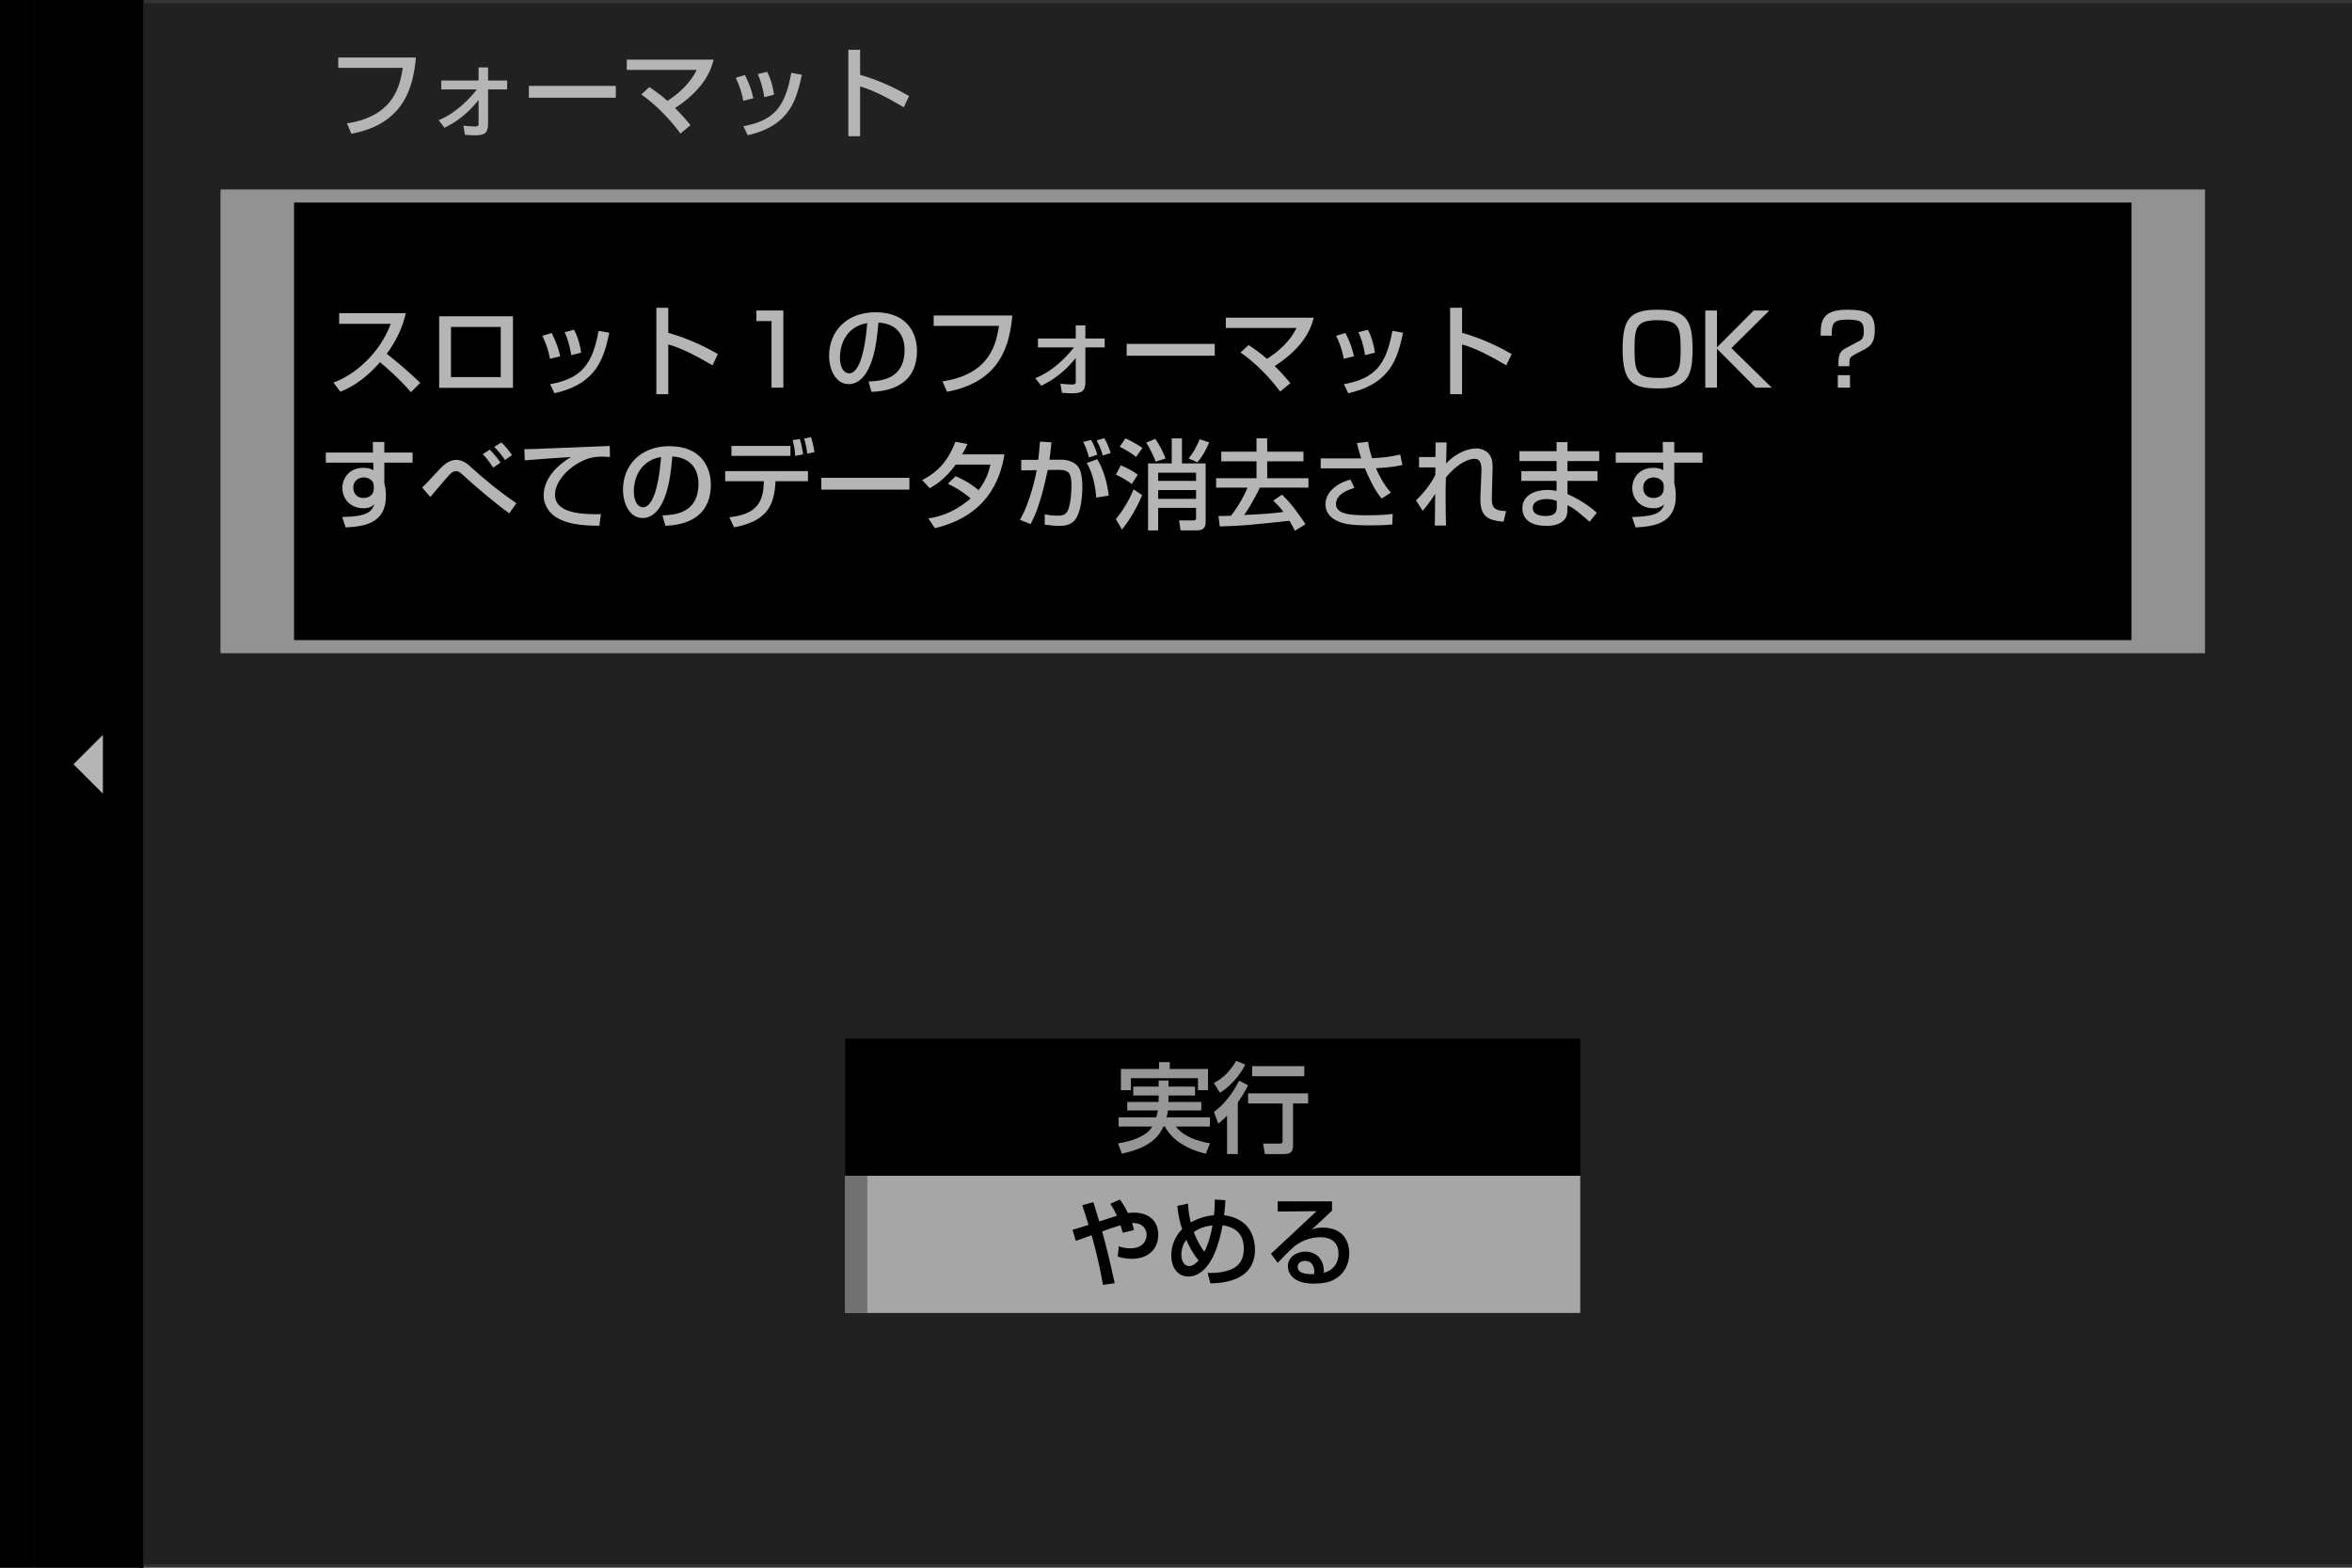<?xml version="1.0" encoding="utf-8"?>
<!-- Generator: Adobe Illustrator 16.0.3, SVG Export Plug-In . SVG Version: 6.00 Build 0)  -->
<!DOCTYPE svg PUBLIC "-//W3C//DTD SVG 1.1//EN" "http://www.w3.org/Graphics/SVG/1.1/DTD/svg11.dtd">
<svg version="1.1" xmlns="http://www.w3.org/2000/svg" xmlns:xlink="http://www.w3.org/1999/xlink" x="0px" y="0px" width="320px"
	 height="213.334px" viewBox="0 0 320 213.334" enable-background="new 0 0 320 213.334" xml:space="preserve">
<rect x="0" y="0" width="320" height="213.334" fill="#333333" stroke="none"/>
<g id="レイヤー_1">
	<rect x="4.503" y="0.003" width="14.999" height="213.331"/>
	<rect y="0.003" width="4.501" height="213.331"/>
	<g>
		<rect x="19.002" fill="none" width="0.5" height="213.334"/>
		
			<linearGradient id="SVGID_1_" gradientUnits="userSpaceOnUse" x1="-439.089" y1="821.681" x2="-436.804" y2="821.681" gradientTransform="matrix(0 93.334 93.334 0 -76671.164 40981.719)">
			<stop  offset="0" style="stop-color:#000000"/>
			<stop  offset="0.434" style="stop-color:#000000"/>
			<stop  offset="1" style="stop-color:#000000"/>
		</linearGradient>
		<rect x="19.002" fill="url(#SVGID_1_)" width="0.5" height="213.334"/>
	</g>
	<rect x="19.502" y="0.45" fill="#212121" width="300.498" height="212.44"/>
	<polygon fill="#B5B5B5" points="10,104.003 14,100.001 14,108.001 	"/>
	<rect x="40.001" y="27.557" width="249.998" height="59.557"/>
	<path fill="#929292" d="M30,88.891h269.998V25.782H30V88.891z M289.999,87.114H40.001V27.557h249.998V87.114z"/>
	<rect x="115.237" y="141.57" width="99.525" height="18.193"/>
	<path d="M214.526,159.532h-99.055v-17.728h99.055V159.532z M215.001,141.335H115v18.668h100.001V141.335z"/>
	<g opacity="0.6">
		<g>
			<rect x="115" y="160.003" fill="none" width="100.001" height="18.667"/>
			<rect x="115" y="160.003" fill="#FFFFFF" width="100.001" height="18.667"/>
		</g>
	</g>
	<rect x="115.003" y="160.003" fill="#717171" width="2.997" height="18.667"/>
</g>
<g id="text">
	<g>
		<path fill="#B5B5B5" d="M45.375,52.058c2.887-1.038,6.288-3.943,7.785-7.993h-7.017v-1.451h9.068
			c-0.189,0.799-0.662,2.903-2.591,5.528c1.578,1.251,3.118,2.558,4.56,3.956l-1.268,1.266c-1.525-1.773-3.588-3.572-4.209-4.077
			c-1.565,1.784-3.265,3.169-5.398,4.022L45.375,52.058z"/>
		<path fill="#B5B5B5" d="M69.791,43.041v9.736h-10.04v-9.736H69.791z M68.13,44.492h-6.772v6.821h6.772V44.492z"/>
		<path fill="#B5B5B5" d="M74.829,48.821c-0.202-1.104-0.541-2.104-1.038-3.129l1.268-0.375c0.634,1.279,0.904,2.052,1.161,3.171
			L74.829,48.821z M74.844,52.284c4.29-0.786,5.76-2.69,6.598-7.259l1.458,0.253c-0.715,3.236-1.538,6.914-7.462,8.231
			L74.844,52.284z M77.717,48.328c-0.217-1.492-0.581-2.41-0.891-3.131l1.282-0.319c0.606,1.159,0.849,2.318,0.958,3.118
			L77.717,48.328z"/>
		<path fill="#B5B5B5" d="M90.919,41.881v3.41c3.28,0.919,5.843,2.371,6.747,2.89l-0.728,1.533
			c-1.512-0.893-4.171-2.372-6.019-2.837v6.767H89.3V41.881H90.919z"/>
		<path fill="#B5B5B5" d="M106.577,42.254v10.497h-1.606v-9.058h-2.063v-1.439H106.577z"/>
		<path fill="#B5B5B5" d="M118.175,51.911c1.605-0.066,4.898-0.213,4.898-4.342c0-1.053-0.366-3.476-3.55-3.676
			c-0.215,2.21-0.445,4.595-1.47,6.5c-0.229,0.414-1.025,1.878-2.591,1.878c-1.768,0-2.659-1.998-2.659-3.864
			c0-3.21,2.293-5.913,6.301-5.913c4.481,0,5.655,3.036,5.655,5.222c0,5.288-4.792,5.542-6.194,5.608L118.175,51.911z
			 M114.274,48.607c0,1.439,0.568,2.2,1.242,2.2c1.808,0,2.335-4.983,2.47-6.848C114.761,44.52,114.274,47.436,114.274,48.607z"/>
		<path fill="#B5B5B5" d="M137.731,42.934c-0.351,3.875-1.525,9.031-8.891,10.376l-0.608-1.411c6.545-0.985,7.3-5.196,7.691-7.554
			h-8.893v-1.411H137.731z"/>
		<path fill="#B5B5B5" d="M140.855,51.459c2.389-0.921,4.412-3.052,5.262-4.184h-4.898v-1.212h5.141v-1.784h1.308v1.784h2.631v1.212
			h-2.631v4.704c0,1.278-0.525,1.543-1.874,1.543c-0.149,0-0.621-0.013-1.31-0.066l-0.215-1.251c0.472,0.053,1.106,0.12,1.578,0.12
			c0.485,0,0.513-0.16,0.513-0.345v-3.265c-1.97,2.464-3.967,3.423-4.696,3.783L140.855,51.459z"/>
		<path fill="#B5B5B5" d="M165.271,46.796v1.611h-11.982v-1.611H165.271z"/>
		<path fill="#B5B5B5" d="M174.171,53.284c-1.283-1.771-3.389-3.956-5.398-5.315l1.106-1.012c1.176,0.773,1.877,1.332,2.495,1.877
			c1.675-1.065,3.16-2.436,4.034-4.208h-9.631v-1.4h11.969c-0.191,0.706-0.596,2.304-2.323,4.143
			c-0.716,0.773-1.741,1.652-2.994,2.438c0.984,0.972,1.672,1.797,2.131,2.33L174.171,53.284z"/>
		<path fill="#B5B5B5" d="M182.828,48.821c-0.202-1.104-0.54-2.104-1.04-3.129l1.268-0.375c0.636,1.279,0.904,2.052,1.162,3.171
			L182.828,48.821z M182.839,52.284c4.293-0.786,5.763-2.69,6.601-7.259l1.455,0.253c-0.713,3.236-1.536,6.914-7.46,8.231
			L182.839,52.284z M185.713,48.328c-0.213-1.492-0.58-2.41-0.89-3.131l1.283-0.319c0.606,1.159,0.849,2.318,0.959,3.118
			L185.713,48.328z"/>
		<path fill="#B5B5B5" d="M198.92,41.881v3.41c3.278,0.919,5.843,2.371,6.747,2.89l-0.731,1.533
			c-1.51-0.893-4.167-2.372-6.016-2.837v6.767h-1.62V41.881H198.92z"/>
		<path fill="#B5B5B5" d="M230.28,47.503c0,3.649-0.702,5.354-4.575,5.354c-3.656,0-4.938-0.84-4.938-5.354
			c0-4.064,0.944-5.356,4.748-5.356C229.186,42.147,230.28,43.267,230.28,47.503z M222.387,47.503c0,3.21,0.335,3.928,3.293,3.928
			c2.818,0,2.98-1.185,2.98-3.928c0-3.024-0.269-3.93-3.146-3.93C222.63,43.573,222.387,44.532,222.387,47.503z"/>
		<path fill="#B5B5B5" d="M238.597,42.254h2.131l-5.166,5.115l5.489,5.382h-2.197l-5.251-5.288v5.288h-1.591V42.254h1.591v5.009
			L238.597,42.254z"/>
		<path fill="#B5B5B5" d="M252.362,48.235c-0.754,0.4-0.754,0.52-0.754,1.598h-1.484c0.011-1.264,0.011-1.931,0.956-2.436
			l1.741-0.921c0.419-0.213,0.757-0.386,0.757-1.317c0-1.306-0.297-1.667-2.267-1.667c-1.984,0-2.106,0.601-2.091,2.185h-1.511
			c0-1.931,0.132-3.53,3.616-3.53c2.697,0,3.748,0.505,3.748,2.73c0,1.626-0.471,2.172-1.404,2.664L252.362,48.235z M251.7,51.059
			v1.692h-1.657v-1.692H251.7z"/>
	</g>
	<g>
		<path fill="#969696" d="M158.979,149.081v0.878h4.461v1.146h-4.527c-0.041,0.295-0.094,0.559-0.2,0.945h5.899v1.253h-4.634
			c1.104,1.44,3.104,2.01,4.634,2.278l-0.547,1.426c-3.183-0.771-4.888-2.334-5.566-3.704h-0.213
			c-0.467,1.014-1.413,2.785-5.648,3.689l-0.533-1.396c0.853-0.147,2.558-0.427,3.93-1.44c0.345-0.254,0.599-0.625,0.731-0.853
			h-4.568v-1.253h5.115c0.066-0.214,0.132-0.467,0.226-0.945h-4.169v-1.146h4.263v-0.878h-3.451v-1.213h3.451v-0.826h1.345v0.826
			h3.609v1.213H158.979z M157.686,144.539h1.466v0.93h5.208v2.881h-1.371v-1.628h-9.125v1.628h-1.359v-2.881h5.181V144.539z"/>
		<path fill="#969696" d="M169.423,144.87c-0.492,1.04-1.734,2.771-3.439,3.836l-0.823-1.319c0.797-0.451,1.918-1.157,3.035-3.021
			L169.423,144.87z M169.809,147.681c-0.269,0.522-0.68,1.334-1.4,2.345v7.022h-1.462v-5.236c-0.522,0.548-0.842,0.801-1.202,1.092
			l-0.584-1.599c1.943-1.386,3.076-3.568,3.425-4.233L169.809,147.681z M177.974,148.787v1.371h-2.05v5.703
			c0,1.065-0.496,1.187-1.426,1.187h-2.4l-0.25-1.426h2.224c0.29,0,0.427-0.04,0.427-0.36v-5.104h-4.689v-1.371H177.974z
			 M177.456,145.083v1.374h-7.089v-1.374H177.456z"/>
	</g>
	<g>
		<path d="M152.365,163.232c0.279,0.386,0.667,0.93,1.093,1.838c0.16-0.015,0.398-0.056,0.799-0.056c1.959,0,3.33,1.055,3.33,3.024
			c0,1.878-1.292,3.264-3.624,3.264c-0.878,0-1.438-0.173-1.891-0.306l0.146-1.399c0.334,0.121,0.827,0.279,1.573,0.279
			c1.771,0,2.212-1.169,2.212-1.809c0-0.455-0.228-1.679-1.973-1.639c0.106,0.346,0.162,0.573,0.253,0.959l-1.532,0.371
			c-0.079-0.294-0.132-0.507-0.292-1.025c-0.946,0.269-1.611,0.508-2.504,0.838c0.573,2.132,0.946,3.547,1.705,7.049l-1.599,0.228
			c-0.533-3.156-1.266-5.795-1.545-6.754c-0.333,0.117-1.839,0.665-2.144,0.771l-0.454-1.518c0.601-0.162,0.921-0.243,2.185-0.669
			c-0.333-1.051-0.558-1.782-0.853-2.676l1.507-0.411c0.186,0.569,0.412,1.315,0.797,2.624c0.388-0.137,2.119-0.694,2.413-0.775
			c-0.373-0.798-0.68-1.279-0.906-1.624L152.365,163.232z"/>
		<path d="M166.726,163.324c-0.029,0.427-0.081,1.305-0.177,2.04c0.441,0.065,1.481,0.213,2.466,0.918
			c1.44,1.052,1.731,2.742,1.731,3.741c0,4.45-4.66,4.583-6.071,4.623l-0.375-1.437c0.493,0.025,1.746,0.077,3.065-0.416
			c0.44-0.172,1.862-0.705,1.862-2.862c0-2.689-2.039-3.05-2.892-3.197c-1.103,6.06-3.396,6.979-4.646,6.979
			c-1.386,0-2.332-1.132-2.332-2.889c0-1.131,0.401-2.465,1.479-3.571c-0.094-0.25-0.493-1.426-0.652-3.157l1.451-0.319
			c0.026,0.507,0.081,1.4,0.373,2.572c1.251-0.694,2.266-0.893,3.158-0.984c0.066-0.603,0.118-1.319,0.118-2.132L166.726,163.324z
			 M161.397,168.708c-0.229,0.331-0.667,0.985-0.667,2.036c0,0.933,0.439,1.547,1.079,1.547c0.492,0,0.974-0.441,1.266-0.761
			C162.369,170.678,161.836,169.719,161.397,168.708z M163.859,170.344c0.603-1.173,0.974-2.757,1.105-3.595
			c-0.918,0.118-1.689,0.306-2.543,0.919C162.94,169.054,163.514,169.877,163.859,170.344z"/>
		<path d="M181.229,163.482v1.268c-0.624,0.573-1.613,1.518-2.237,2.091c-0.147,0.147-0.279,0.265-0.544,0.493
			c0.386-0.158,0.665-0.279,1.503-0.279c3.45,0,3.623,2.796,3.623,3.49c0,1.386-0.599,2.569-1.613,3.304
			c-0.676,0.479-1.528,0.827-3.248,0.827c-3.491,0-3.491-2.172-3.491-2.359c0-1.305,1.268-1.999,2.385-1.999
			c1.294,0,2.598,0.908,2.506,2.893c1.996-0.573,1.996-2.293,1.996-2.599c0-1.918-1.518-2.252-2.448-2.252
			c-1.293,0-2.425,0.426-3.476,1.172c-1,0.907-1.64,1.558-2.345,2.318l-0.922-1.238c0.319-0.279,5.475-5.101,6.206-5.795
			l-5.284,0.055v-1.389H181.229z M178.819,172.996c0-0.095-0.041-1.414-1.265-1.414c-0.628,0-0.999,0.359-0.999,0.815
			c0,1,1.503,1,2.208,1C178.809,173.21,178.819,173.114,178.819,172.996z"/>
	</g>
	<g>
		<path fill="#B5B5B5" d="M50.726,60.145h1.563v1.438h3.846v1.373H52.29v2.822c0.096,0.388,0.217,0.908,0.217,1.692
			c0,3.877-3.131,4.169-5.479,4.303l-0.472-1.413c3.348-0.066,4.048-0.706,4.358-1.731c-0.296,0.254-0.606,0.533-1.483,0.533
			c-1.701,0-2.848-1.226-2.848-2.758c0-1.266,0.863-2.743,2.888-2.743c0.606,0,0.97,0.132,1.336,0.32l-0.028-1.025H44.33v-1.373
			h6.422L50.726,60.145z M50.86,66.232c0-0.414-0.094-0.626-0.27-0.812c-0.296-0.307-0.702-0.454-1.093-0.454
			c-0.606,0-1.43,0.373-1.43,1.4c0,0.798,0.5,1.398,1.389,1.398c0.742,0,1.404-0.414,1.404-1.279V66.232z"/>
		<path fill="#B5B5B5" d="M69.286,69.855c-1.863-1.319-5.141-4.128-5.911-4.862c-0.674-0.626-0.944-0.88-1.308-0.88
			c-0.432,0-0.742,0.307-0.932,0.507c-0.432,0.452-2.227,2.583-2.59,3.009l-1.121-1.292c0.553-0.505,0.717-0.693,2.159-2.251
			c0.54-0.586,1.376-1.506,2.497-1.506c0.958,0,1.619,0.626,2.227,1.187c1.336,1.238,3.805,3.276,5.95,4.714L69.286,69.855z
			 M67.099,63.634c-0.081-0.132-0.755-1.172-1.417-1.825l0.957-0.626c0.674,0.708,1.025,1.146,1.457,1.773L67.099,63.634z
			 M68.705,62.596c-0.541-0.787-0.823-1.132-1.472-1.786l0.985-0.599c0.608,0.599,0.904,0.959,1.444,1.718L68.705,62.596z"/>
		<path fill="#B5B5B5" d="M82.987,62.195c-0.285-0.026-0.593-0.054-1.174-0.054c-1.215,0-2.038,0.32-2.672,0.627
			c-1.916,0.946-3.63,2.771-3.63,4.569c0,2.025,2.361,2.743,6.247,2.624l-0.215,1.585c-2.901-0.015-4.345-0.347-5.573-0.974
			c-1.214-0.612-2.01-1.878-2.01-3.116c0-1.373,0.715-3.451,3.724-5.262c-2.105,0.121-4.196,0.279-6.289,0.454l-0.053-1.52
			c0.931,0,1.942-0.053,2.874-0.092c1.161-0.055,7.355-0.294,8.744-0.347L82.987,62.195z"/>
		<path fill="#B5B5B5" d="M90.131,70.134c1.605-0.066,4.898-0.213,4.898-4.342c0-1.053-0.366-3.476-3.55-3.676
			c-0.215,2.21-0.445,4.595-1.47,6.5c-0.229,0.414-1.025,1.878-2.591,1.878c-1.768,0-2.659-1.998-2.659-3.864
			c0-3.21,2.293-5.913,6.301-5.913c4.481,0,5.653,3.035,5.653,5.222c0,5.288-4.79,5.542-6.192,5.608L90.131,70.134z M86.23,66.831
			c0,1.439,0.568,2.2,1.242,2.2c1.808,0,2.333-4.983,2.469-6.848C86.717,62.743,86.23,65.659,86.23,66.831z"/>
		<path fill="#B5B5B5" d="M109.93,64.113v1.373h-4.412l-0.027,0.386c-0.23,3.225-1.404,5.077-5.613,5.889l-0.647-1.359
			c2.617-0.36,4.561-1.079,4.682-4.542l0.013-0.373h-5.262v-1.373H109.93z M107.542,60.677v1.358h-8.027v-1.358H107.542z
			 M108.177,62.035c-0.027-0.853-0.123-1.266-0.338-2.144l0.985-0.147c0.217,0.72,0.351,1.373,0.432,2.091L108.177,62.035z
			 M109.824,61.729c-0.068-0.746-0.257-1.543-0.419-2.051l0.932-0.188c0.121,0.36,0.268,0.787,0.472,2.04L109.824,61.729z"/>
		<path fill="#B5B5B5" d="M123.727,65.019v1.611h-11.981v-1.611H123.727z"/>
		<path fill="#B5B5B5" d="M130.007,64.806c0.54,0.226,1.714,0.72,3.131,1.892c1.174-1.492,1.47-2.838,1.606-3.478h-4.709
			c-1.444,1.999-2.888,2.852-3.55,3.225l-1.012-1.119c2.348-1.213,3.59-2.824,4.522-5.209l1.631,0.307
			c-0.174,0.386-0.311,0.693-0.715,1.411h5.748c-0.351,2.065-1.498,8.206-9.472,10.032l-0.876-1.319
			c0.998-0.16,3.184-0.52,5.747-2.718c-1.376-1.172-2.495-1.705-3.103-1.997L130.007,64.806z"/>
		<path fill="#B5B5B5" d="M143.062,60.198c-0.136,1.266-0.204,1.837-0.285,2.357h1.62c0.97,0,1.687,0.36,2.063,0.706
			c0.447,0.414,0.796,1.106,0.796,3.065c0,0.266,0,2.69-0.781,4.103c-0.621,1.132-1.903,1.132-2.295,1.132
			c-0.742,0-1.605-0.106-2.038-0.16v-1.411c0.23,0.039,0.864,0.186,1.742,0.186c0.432,0,1.16,0,1.47-0.853
			c0.419-1.185,0.419-3.024,0.419-3.197c0-1.479-0.162-2.197-1.687-2.185l-1.538,0.013c-0.5,2.412-1.27,5.488-2.335,7.366
			l-1.444-0.584c1.498-2.572,2.227-6.449,2.28-6.754l-2.104,0.026v-1.426l2.32-0.013c0.162-1.598,0.175-1.784,0.23-2.477
			L143.062,60.198z M148.163,62.249c-0.325-1.172-0.555-1.665-0.797-2.104l1.065-0.279c0.366,0.571,0.689,1.358,0.864,2.01
			L148.163,62.249z M149.147,67.711c-0.096-1.426-0.459-3.344-1.295-4.704l1.429-0.518c0.904,1.451,1.404,3.463,1.565,4.955
			L149.147,67.711z M150.037,61.982c-0.175-0.68-0.525-1.492-0.836-2.05l1.038-0.307c0.366,0.612,0.621,1.238,0.878,2.025
			L150.037,61.982z"/>
		<path fill="#B5B5B5" d="M152.486,63.327c1.134,0.466,1.74,0.853,2.308,1.266l-0.81,1.279c-0.311-0.239-1.106-0.812-2.159-1.279
			L152.486,63.327z M155.4,67.391c-0.566,1.319-1.525,3.169-2.752,4.674l-0.823-1.424c0.755-0.92,1.727-2.357,2.401-4.05
			L155.4,67.391z M153.12,59.652c0.54,0.239,1.349,0.652,2.321,1.304l-0.876,1.226c-0.594-0.479-1.04-0.759-2.214-1.398
			L153.12,59.652z M157.18,59.718c0.366,0.505,0.932,1.438,1.404,2.677l-1.349,0.426c-0.229-0.612-0.77-1.839-1.295-2.585
			L157.18,59.718z M159.42,63.063v-3.41h1.391v3.41h3.224v8.044c0,0.761-0.444,1.065-1.161,1.065h-2.252l-0.202-1.357h1.957
			c0.311,0,0.352-0.12,0.352-0.333v-1.372h-5.156v3.063h-1.376v-9.109H159.42z M157.572,64.327v1.119h5.156v-1.119H157.572z
			 M157.572,66.686v1.198h5.156v-1.198H157.572z M164.51,60.198c-0.394,0.985-0.894,1.891-1.595,2.718l-1.2-0.533
			c0.863-1.04,1.296-2.105,1.498-2.611L164.51,60.198z"/>
		<path fill="#B5B5B5" d="M176.173,72.227c-0.202-0.413-0.403-0.814-0.742-1.359c-5.614,0.599-6.316,0.68-9.474,0.771l-0.176-1.411
			c0.323,0.013,1.308-0.041,1.701-0.053c0.636-0.786,1.565-2.185,2.253-3.824h-4.277v-1.279h5.493v-2.291h-4.792v-1.317h4.792
			v-1.812h1.455v1.812h4.939v1.317h-4.939v2.291h5.615v1.279h-6.614c-0.646,1.373-1.576,2.971-2.132,3.73
			c2.51-0.119,3.687-0.198,5.344-0.412c-0.552-0.733-1.011-1.187-1.39-1.547l1.202-0.812c1.349,1.345,1.943,2.197,3.197,4.023
			L176.173,72.227z"/>
		<path fill="#B5B5B5" d="M186.125,60.117c0.176,1.04,0.297,1.426,0.551,2.238c1.565-0.066,2.551-0.213,3.833-0.493l0.298,1.413
			c-0.471,0.106-1.621,0.358-3.602,0.439c0.309,0.759,1.076,2.291,2.036,3.316l-1.269,0.812c-0.999-1.172-1.848-3.09-2.267-4.103
			h-6.02v-1.358h5.509c-0.354-1.132-0.489-1.692-0.581-2.091L186.125,60.117z M184.276,66.404c-2.105,0.586-2.51,1.545-2.51,2.172
			c0,1.345,1.712,1.545,4.251,1.545c1.915,0,2.98-0.12,3.466-0.188l-0.052,1.44c-0.434,0.039-1.04,0.12-3.16,0.12
			c-2.631,0-3.642-0.226-4.546-0.708c-0.918-0.492-1.389-1.264-1.389-2.117c0-1.626,1.403-2.864,3.399-3.41L184.276,66.404z"/>
		<path fill="#B5B5B5" d="M196.818,60.211c-0.012,0.132-0.012,0.4-0.066,2.852c1.363-1.44,2.954-2.04,4.116-2.04
			c0.62,0,1.954,0.294,2.171,1.865c0.056,0.388,0.026,1.027,0.026,1.24l-0.092,3.383c-0.041,1.306,0.065,2.012,1.94,2.038
			L204.564,71c-2.253-0.213-3.252-0.746-3.146-3.449l0.136-3.344c0.041-1.012-0.121-1.771-0.93-1.771
			c-0.812,0-2.348,0.612-3.902,2.545c-0.025,0.812-0.04,1.625-0.04,2.837c0,1.639,0.04,2.997,0.055,3.702h-1.525
			c0-0.292,0.041-3.755,0.056-4.329c-0.621,1.038-1.404,1.958-1.701,2.317l-0.915-1.411c1.551-1.505,2.293-2.784,2.631-3.476
			l0.011-1.013h-2.227v-1.413h2.227c0-0.186,0.029-1.931,0.029-1.984H196.818z"/>
		<path fill="#B5B5B5" d="M211.778,61.396V60.17h1.484v1.226h4.317v1.347h-4.317v1.371h4.086v1.332h-4.086v1.786
			c0.485,0.226,2.374,1.053,3.994,2.544L216.272,71c-1.742-1.505-2.025-1.744-3.01-2.264v0.266c0,0.946-0.081,1.251-0.298,1.558
			c-0.676,0.972-2.08,1-2.605,1c-2.712,0-3.237-1.464-3.237-2.397c0-1.865,1.874-2.492,3.399-2.492c0.621,0,0.984,0.081,1.257,0.134
			v-1.36h-4.792v-1.332h4.792v-1.371h-5.05v-1.347H211.778z M211.804,68.163c-0.363-0.12-0.782-0.254-1.374-0.254
			c-0.771,0-1.889,0.254-1.889,1.213c0,0.893,0.93,1.093,1.737,1.093c1.525,0,1.525-0.759,1.525-1.307V68.163z"/>
		<path fill="#B5B5B5" d="M226.224,60.145h1.565v1.438h3.844v1.373h-3.844v2.822c0.092,0.388,0.213,0.908,0.213,1.692
			c0,3.877-3.127,4.169-5.476,4.303l-0.474-1.413c3.348-0.066,4.05-0.706,4.358-1.731c-0.298,0.254-0.606,0.533-1.484,0.533
			c-1.698,0-2.845-1.226-2.845-2.758c0-1.266,0.863-2.743,2.885-2.743c0.61,0,0.974,0.132,1.338,0.32l-0.029-1.025h-6.449v-1.373
			h6.423L226.224,60.145z M226.359,66.232c0-0.414-0.096-0.626-0.271-0.812c-0.298-0.307-0.702-0.454-1.092-0.454
			c-0.61,0-1.433,0.373-1.433,1.4c0,0.798,0.499,1.398,1.393,1.398c0.742,0,1.403-0.414,1.403-1.279V66.232z"/>
	</g>
	<g>
		<path fill="#B5B5B5" d="M56.585,7.825c-0.345,3.875-1.505,9.031-8.779,10.375l-0.599-1.411c6.46-0.985,7.206-5.196,7.594-7.553
			h-8.779V7.825H56.585z"/>
		<path fill="#B5B5B5" d="M59.676,16.351c2.357-0.92,4.356-3.052,5.196-4.184h-4.836v-1.213h5.075V9.17h1.292v1.784h2.598v1.213
			h-2.598v4.704c0,1.279-0.52,1.543-1.851,1.543c-0.147,0-0.613-0.013-1.293-0.066l-0.213-1.251
			c0.467,0.053,1.093,0.119,1.558,0.119c0.481,0,0.507-0.16,0.507-0.345v-3.265c-1.944,2.464-3.917,3.423-4.636,3.783L59.676,16.351
			z"/>
		<path fill="#B5B5B5" d="M83.786,11.688v1.611H71.957v-1.611H83.786z"/>
		<path fill="#B5B5B5" d="M92.578,18.175c-1.266-1.771-3.344-3.956-5.329-5.316l1.093-1.012c1.158,0.773,1.85,1.332,2.464,1.878
			c1.652-1.066,3.116-2.437,3.982-4.208h-9.51v-1.4h11.816c-0.188,0.706-0.586,2.304-2.291,4.144
			c-0.706,0.773-1.72,1.652-2.958,2.438c0.974,0.972,1.652,1.797,2.106,2.33L92.578,18.175z"/>
		<path fill="#B5B5B5" d="M101.129,13.712c-0.201-1.104-0.533-2.104-1.025-3.129l1.251-0.375c0.627,1.279,0.893,2.053,1.147,3.171
			L101.129,13.712z M101.142,17.176c4.237-0.787,5.688-2.69,6.515-7.26l1.439,0.253c-0.708,3.236-1.52,6.914-7.366,8.232
			L101.142,17.176z M103.981,13.22c-0.213-1.492-0.573-2.411-0.88-3.131l1.266-0.32c0.599,1.16,0.84,2.319,0.946,3.118
			L103.981,13.22z"/>
		<path fill="#B5B5B5" d="M117.021,6.772v3.41c3.238,0.918,5.77,2.37,6.661,2.89l-0.718,1.532c-1.492-0.893-4.116-2.372-5.942-2.837
			v6.767h-1.598V6.772H117.021z"/>
	</g>
</g>
</svg>
